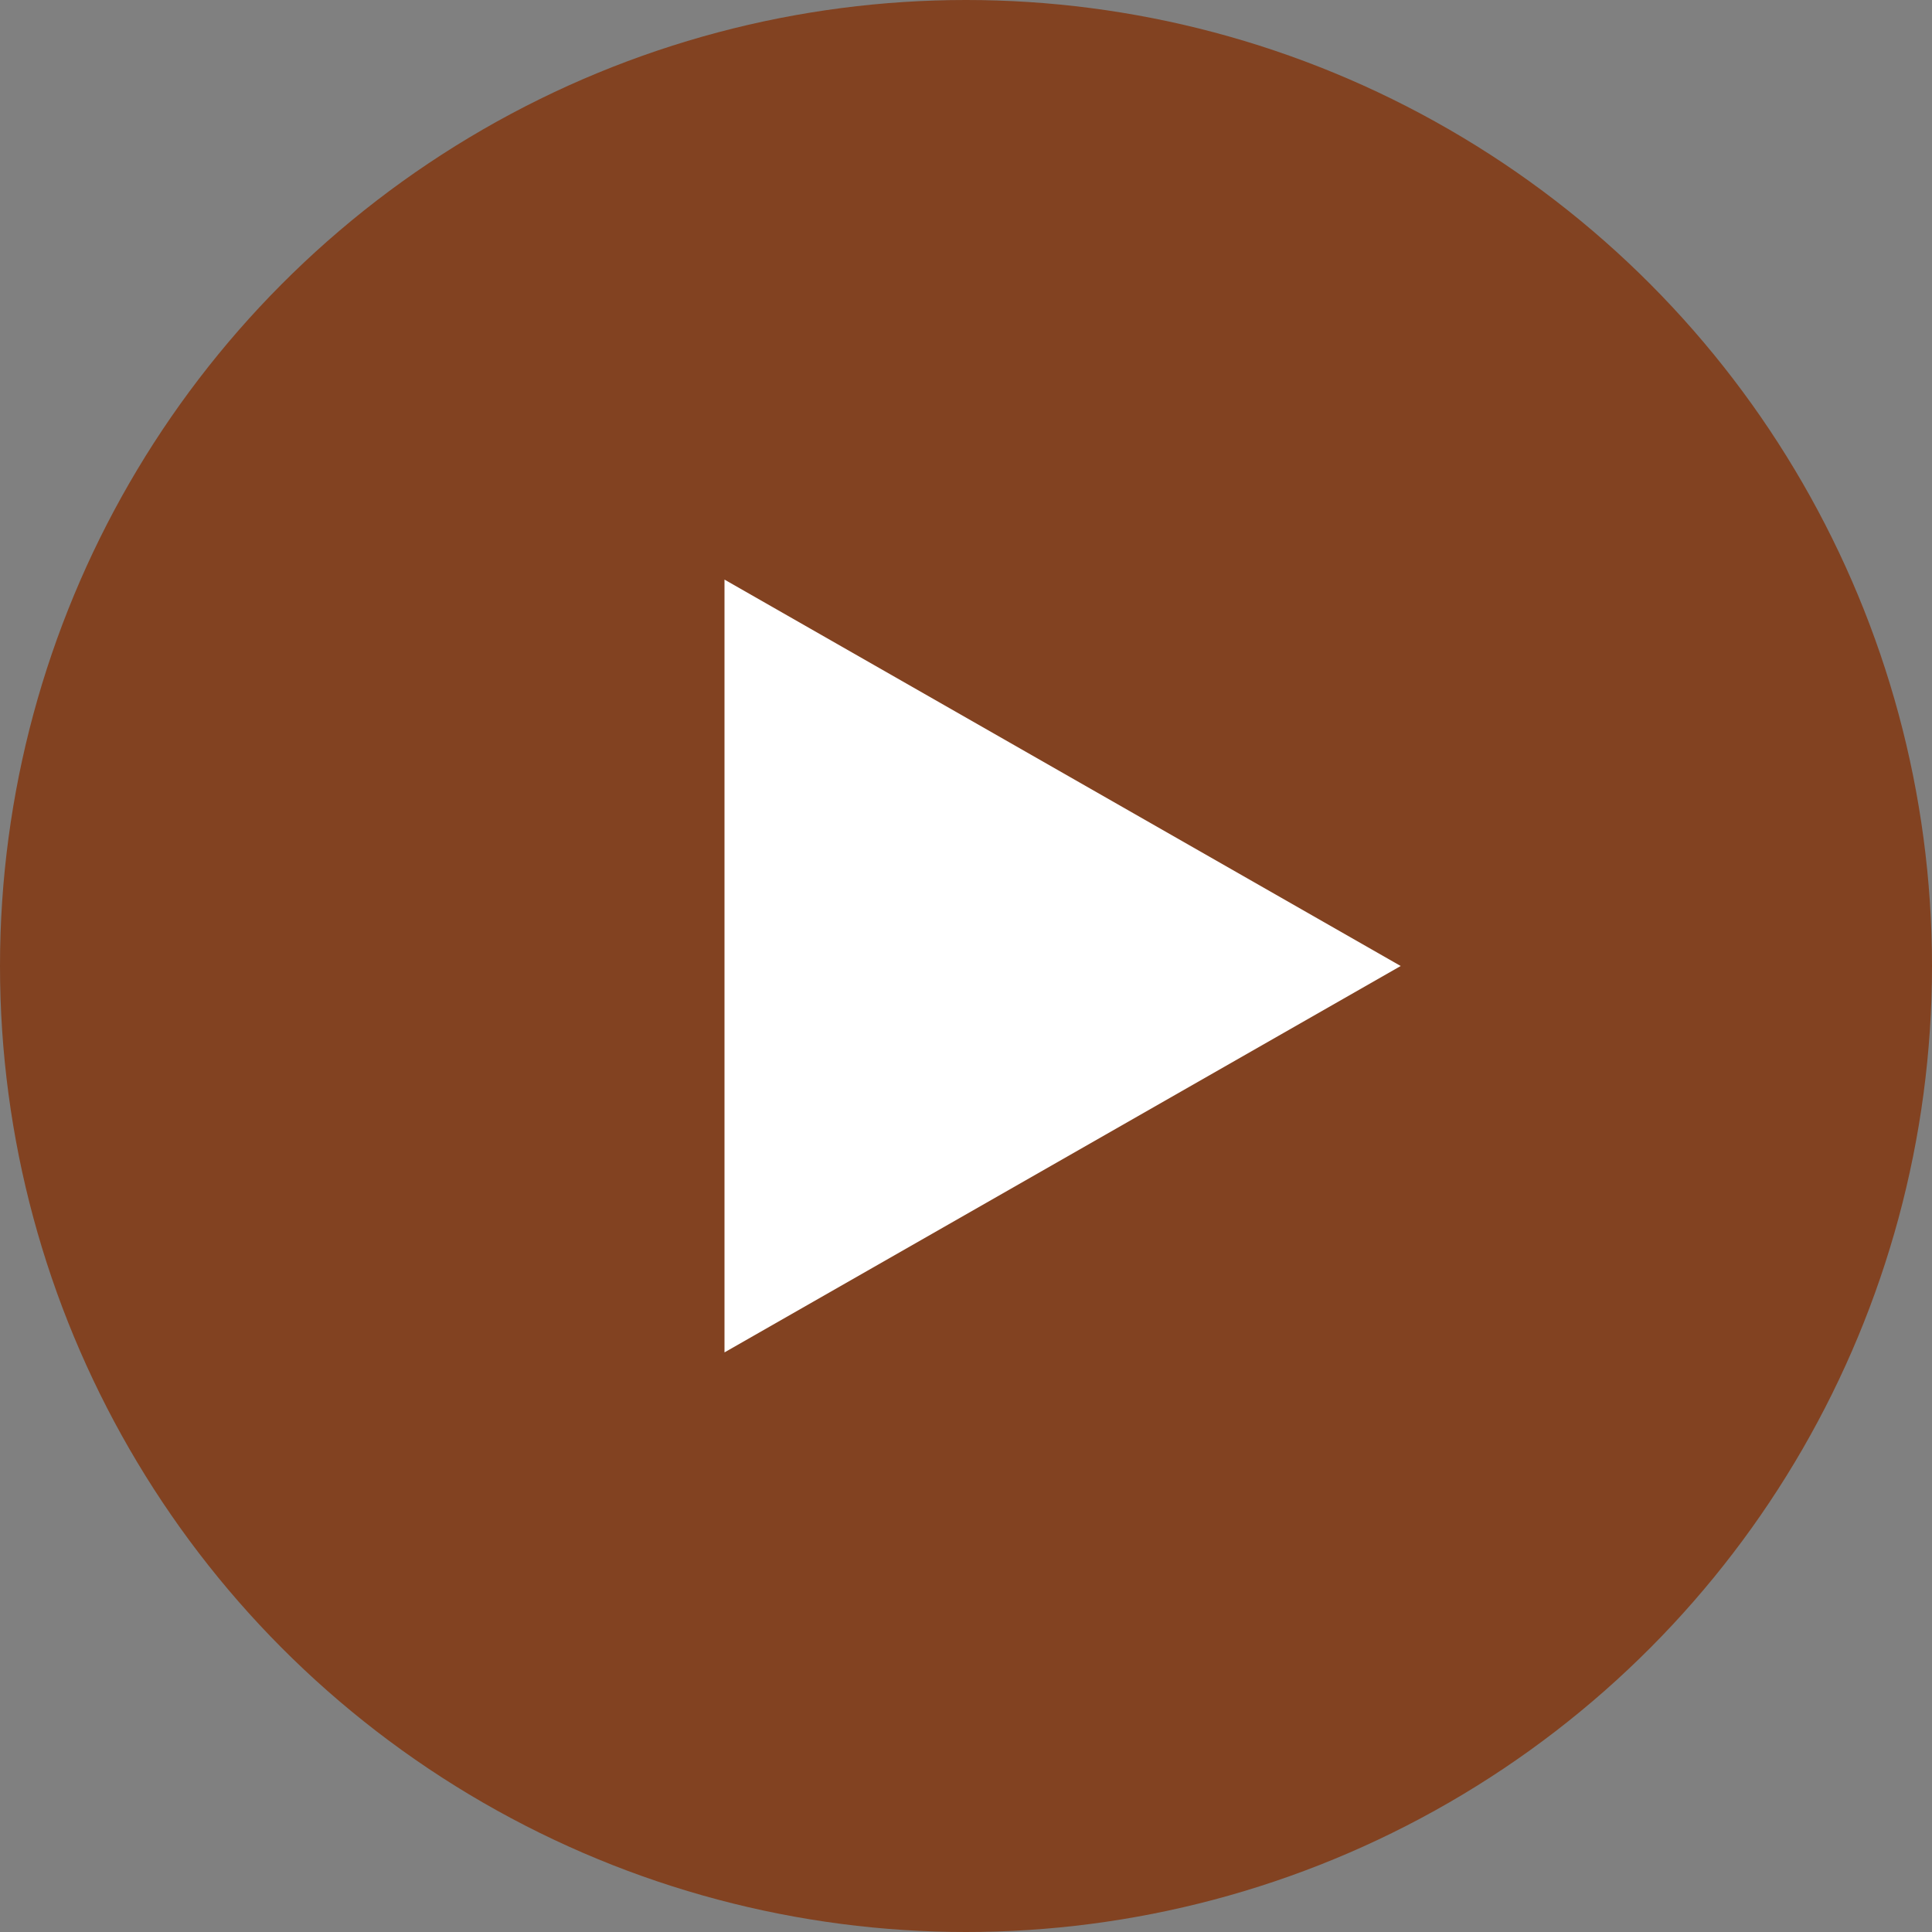<svg xmlns="http://www.w3.org/2000/svg" width="80" height="80" viewBox="0 0 80 80"><rect x="0" y="0" width="80" height="80" fill="#808080" stroke="none"/><g id="Group_45" data-name="Group 45" transform="translate(-7222 2054)"><circle id="Ellipse_2" data-name="Ellipse 2" cx="40" cy="40" r="40" transform="translate(7222 -2054)" fill="#824221"></circle><path id="Polygon_1" data-name="Polygon 1" d="M16,0,32,28H0Z" transform="translate(7280 -2030) rotate(90)" fill="#fff"></path></g></svg>